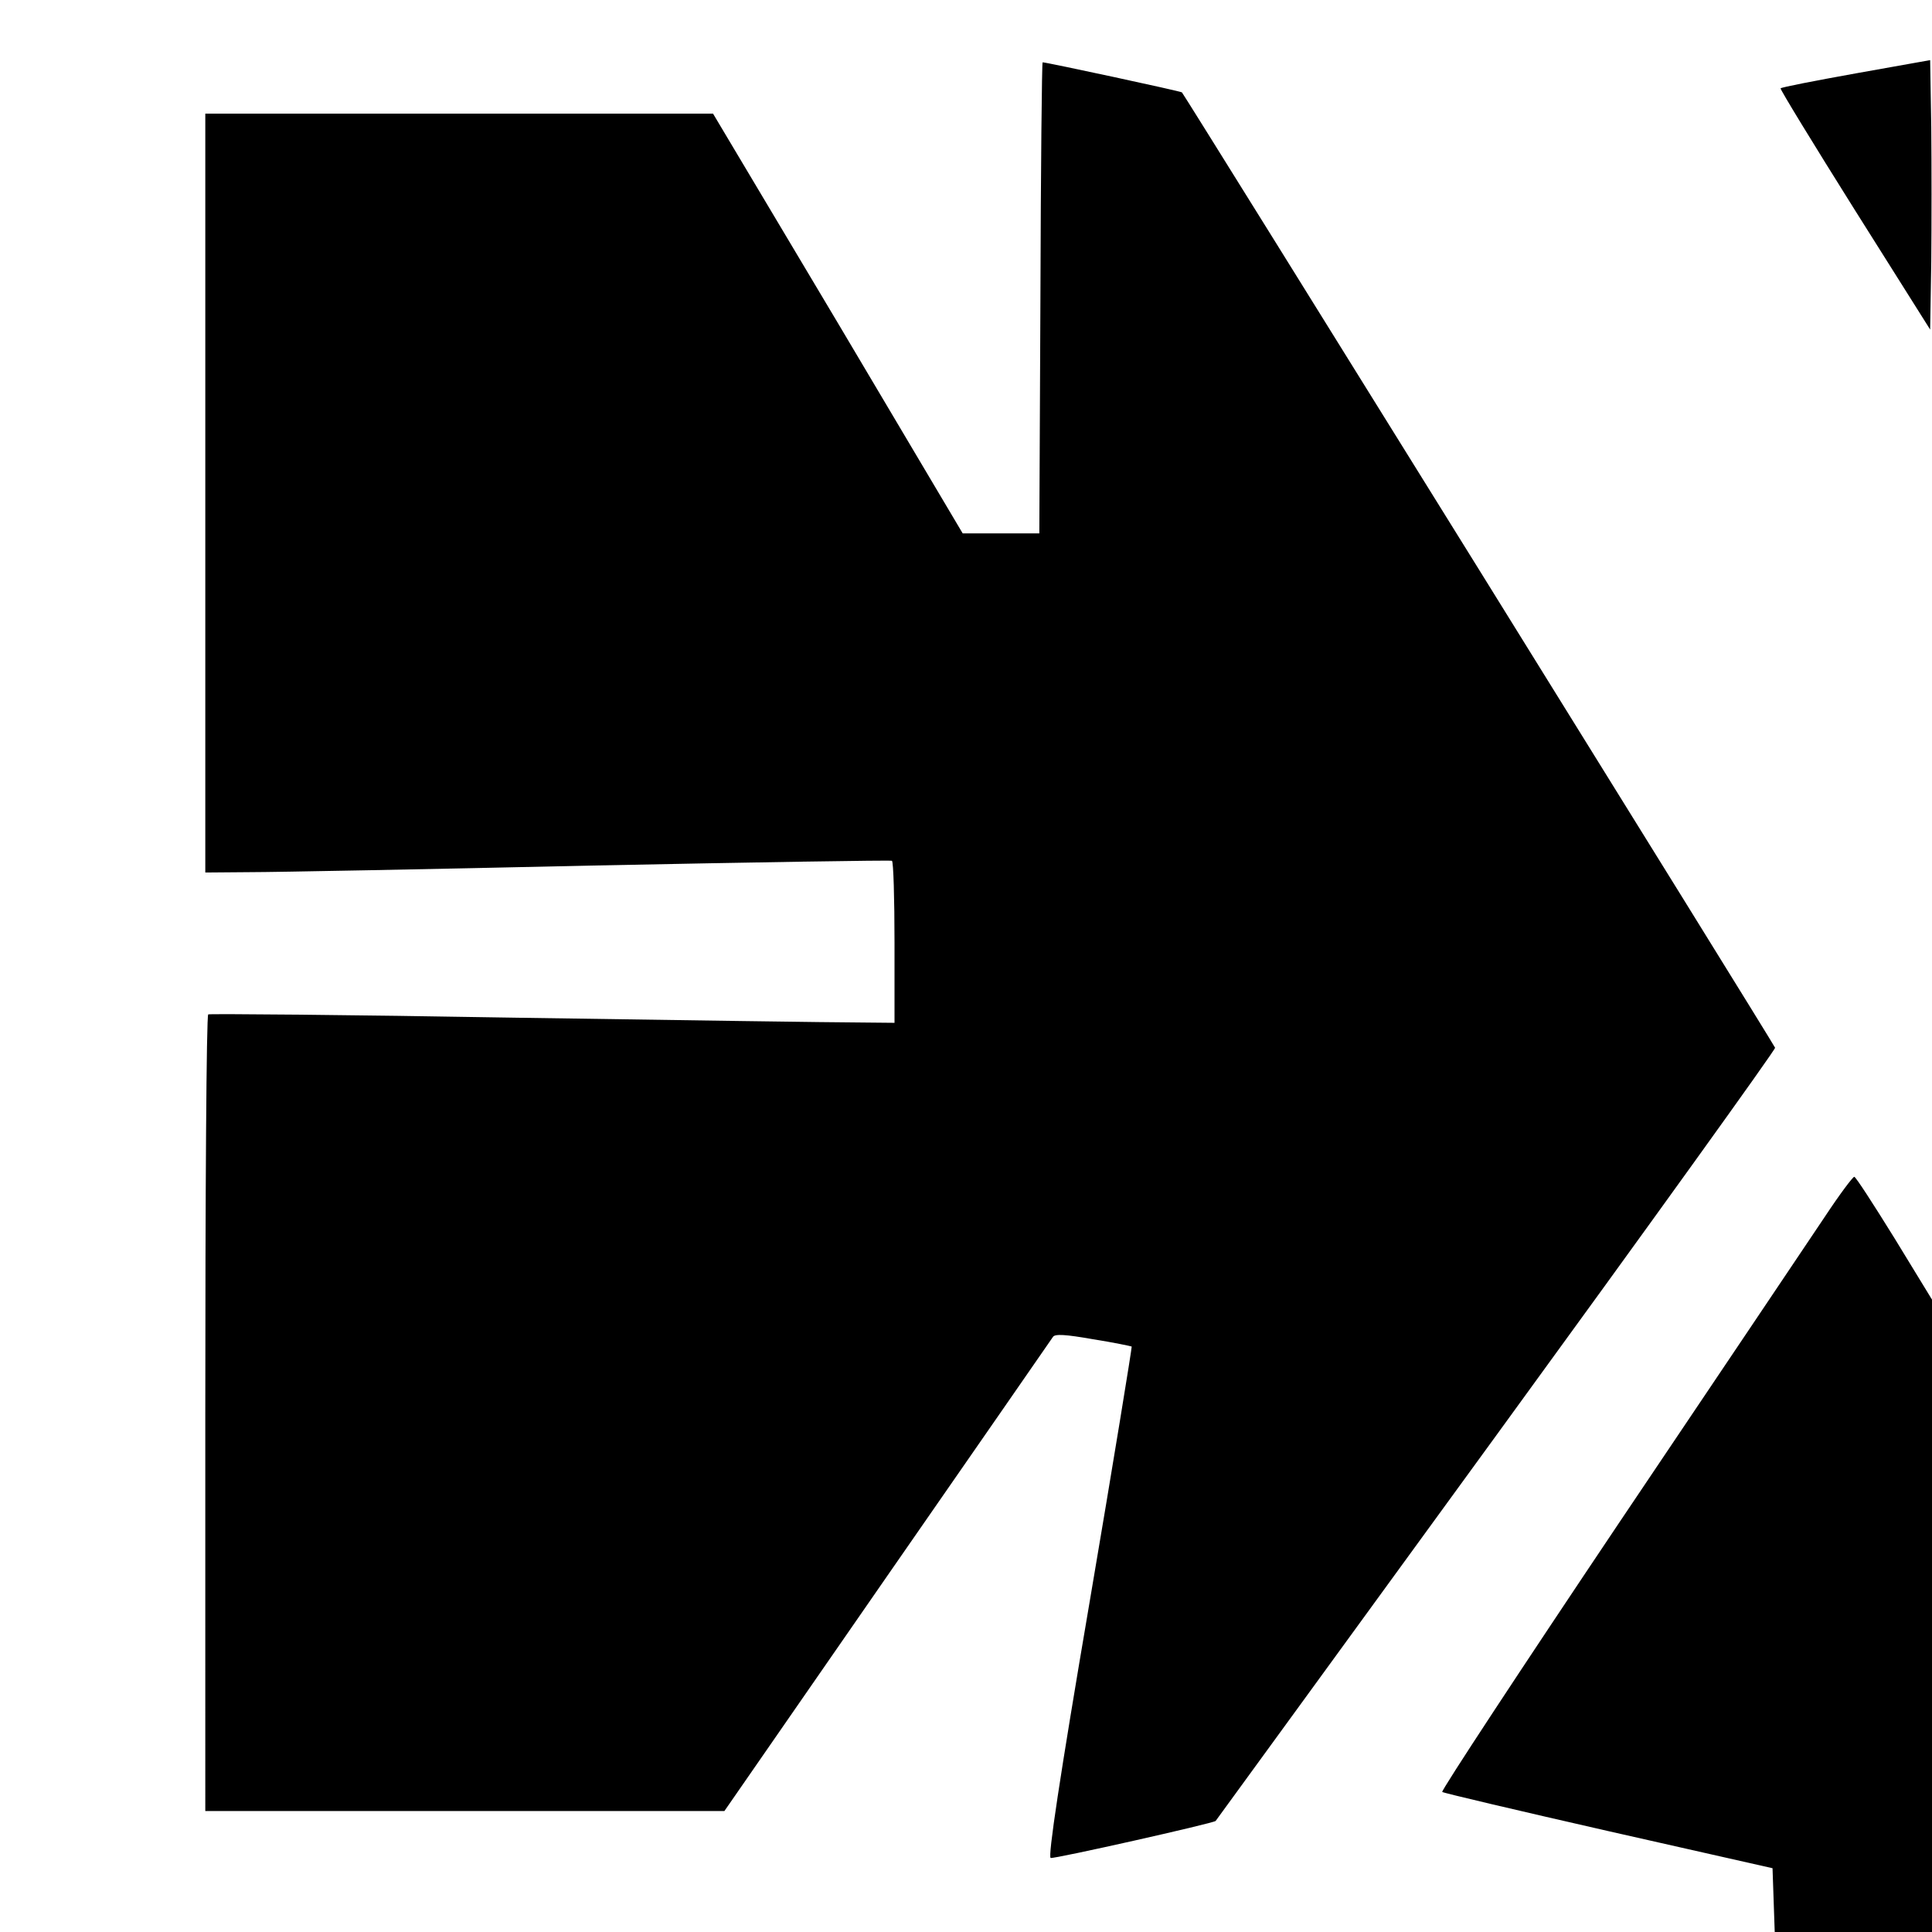 <svg version="1" xmlns="http://www.w3.org/2000/svg" width="702.667" height="702.667" viewBox="0 0 527 527"><path d="M506.3 20c-11.1 2-20.4 3.8-20.6 4.1-.2.2 8.9 15.1 20.2 33.1l20.6 32.7.3-18.5c.1-10.1.1-26.6 0-36.7l-.3-18.3-20.2 3.6zM283.8 81.2l-.3 64.3h-20.9l-34-57.3L194.5 31H56v207l12.3-.1c6.7 0 48.7-.8 93.2-1.8 44.6-.9 81.3-1.5 81.8-1.3.4.2.7 10.2.7 22.3V279l-10.2-.1c-5.7 0-47.6-.6-93.3-1.3-45.6-.8-83.3-1.1-83.7-.9-.5.2-.8 49.2-.8 108.9V494h141.6l44.4-64.1c24.5-35.3 44.8-64.6 45.2-65.2.5-.9 3.5-.7 10.9.6 5.7.9 10.4 1.9 10.6 2 .1.2-5 31.6-11.5 69.8-8.2 48.1-11.4 69.5-10.6 69.7 1 .3 44.6-9.5 45-10.1.1-.1 34.5-47.4 76.5-105.1 42-57.7 76.3-105.4 76.1-105.8-.2-.8-160.9-259.6-161.8-260.6-.2-.3-36.9-8.2-38-8.2-.2 0-.5 28.9-.6 64.2zM497.9 331.7c-4 6-29.3 43.6-56.2 83.6-26.9 40.1-48.6 73.1-48.3 73.5.4.3 20.8 5.1 45.4 10.7l44.7 10.1.3 8.7.3 8.7H527V354.5l-10.2-16.7c-5.7-9.2-10.6-16.8-11-16.8-.4 0-4 4.8-7.9 10.7z"/></svg>